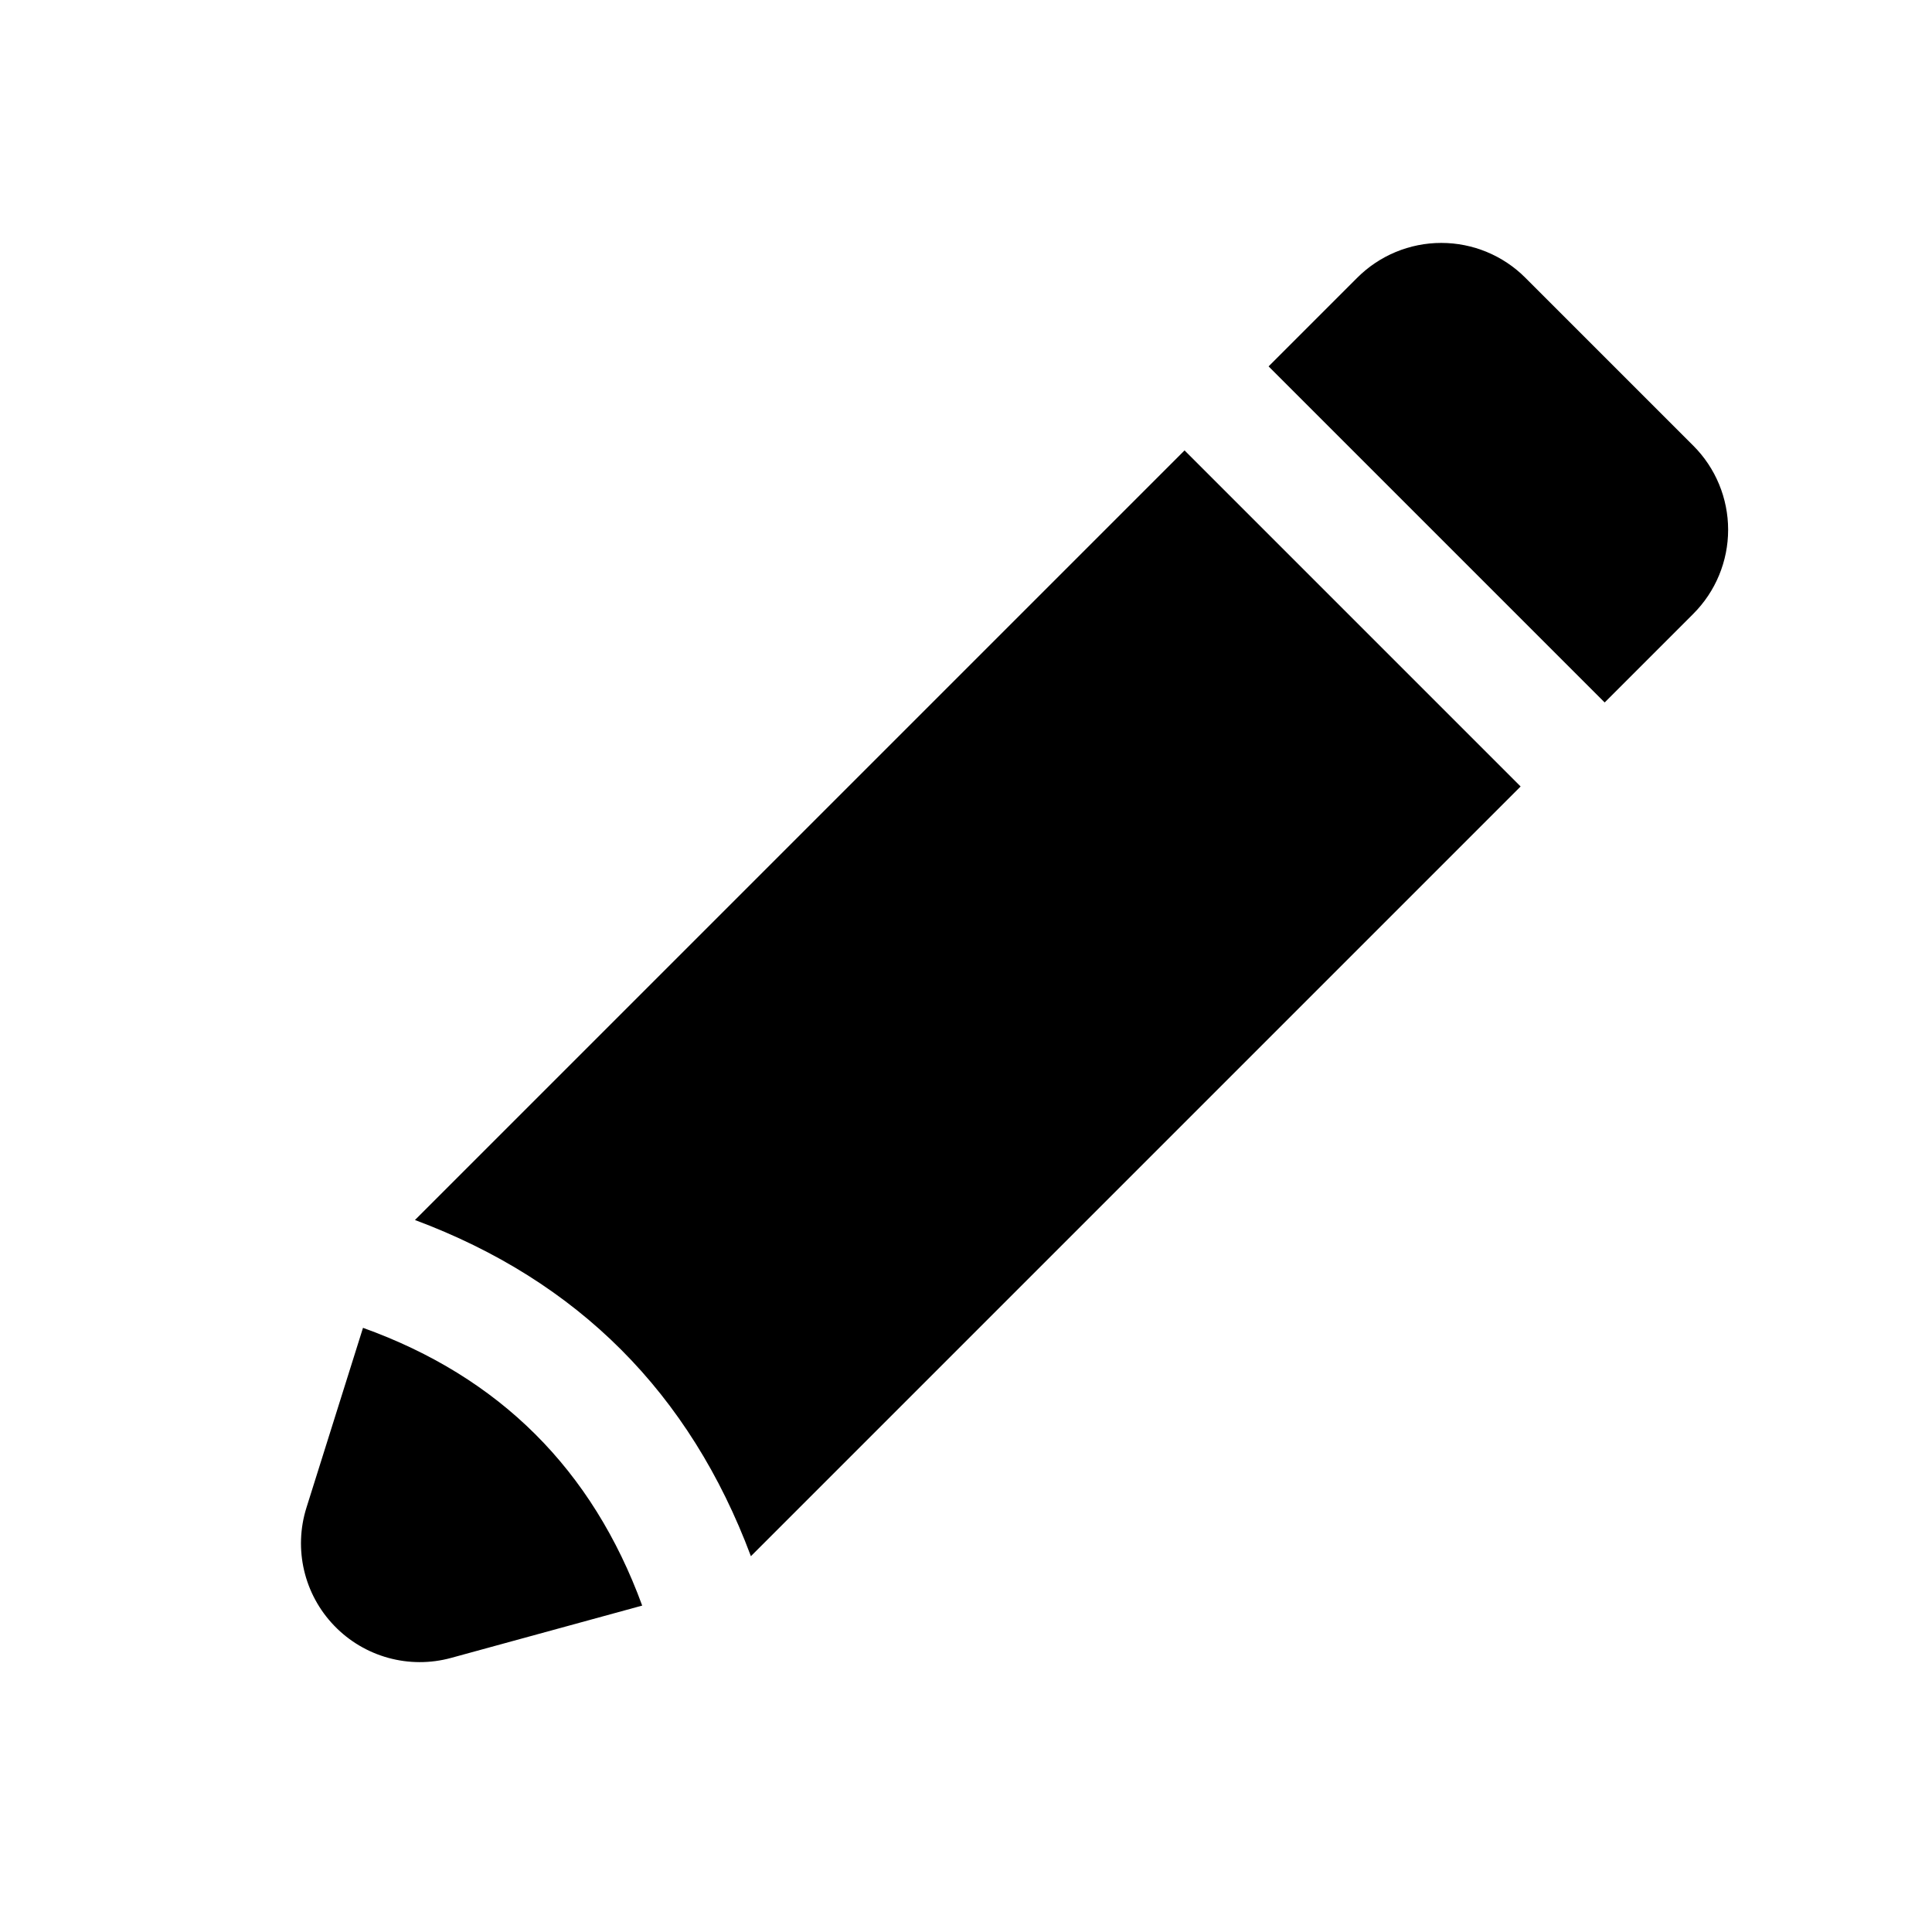 <?xml version="1.0" encoding="UTF-8"?>
<!-- Uploaded to: SVG Repo, www.svgrepo.com, Generator: SVG Repo Mixer Tools -->
<svg fill="#000000" width="800px" height="800px" version="1.1" viewBox="144 144 512 512" xmlns="http://www.w3.org/2000/svg">
 <path d="m240.2 495.89-14.984 47.648c-3.461 10.984-0.645 23 7.359 31.293 7.992 8.305 19.883 11.578 30.992 8.527l50.621-13.859c-13.18-36.027-37.785-60.609-73.988-73.609zm102.8 60.516 203.98-203.98-89.062-89.062-203.95 203.95c43.227 16.129 72.863 45.879 89.027 89.094zm137.19-315.31 89.062 89.062 23.5-23.5c5.902-5.902 9.219-13.918 9.219-22.266 0-8.352-3.316-16.367-9.219-22.266-12.355-12.359-32.172-32.176-44.531-44.531-5.898-5.902-13.914-9.219-22.266-9.219-8.348 0-16.363 3.316-22.266 9.219z" fill-rule="evenodd"/>
</svg>